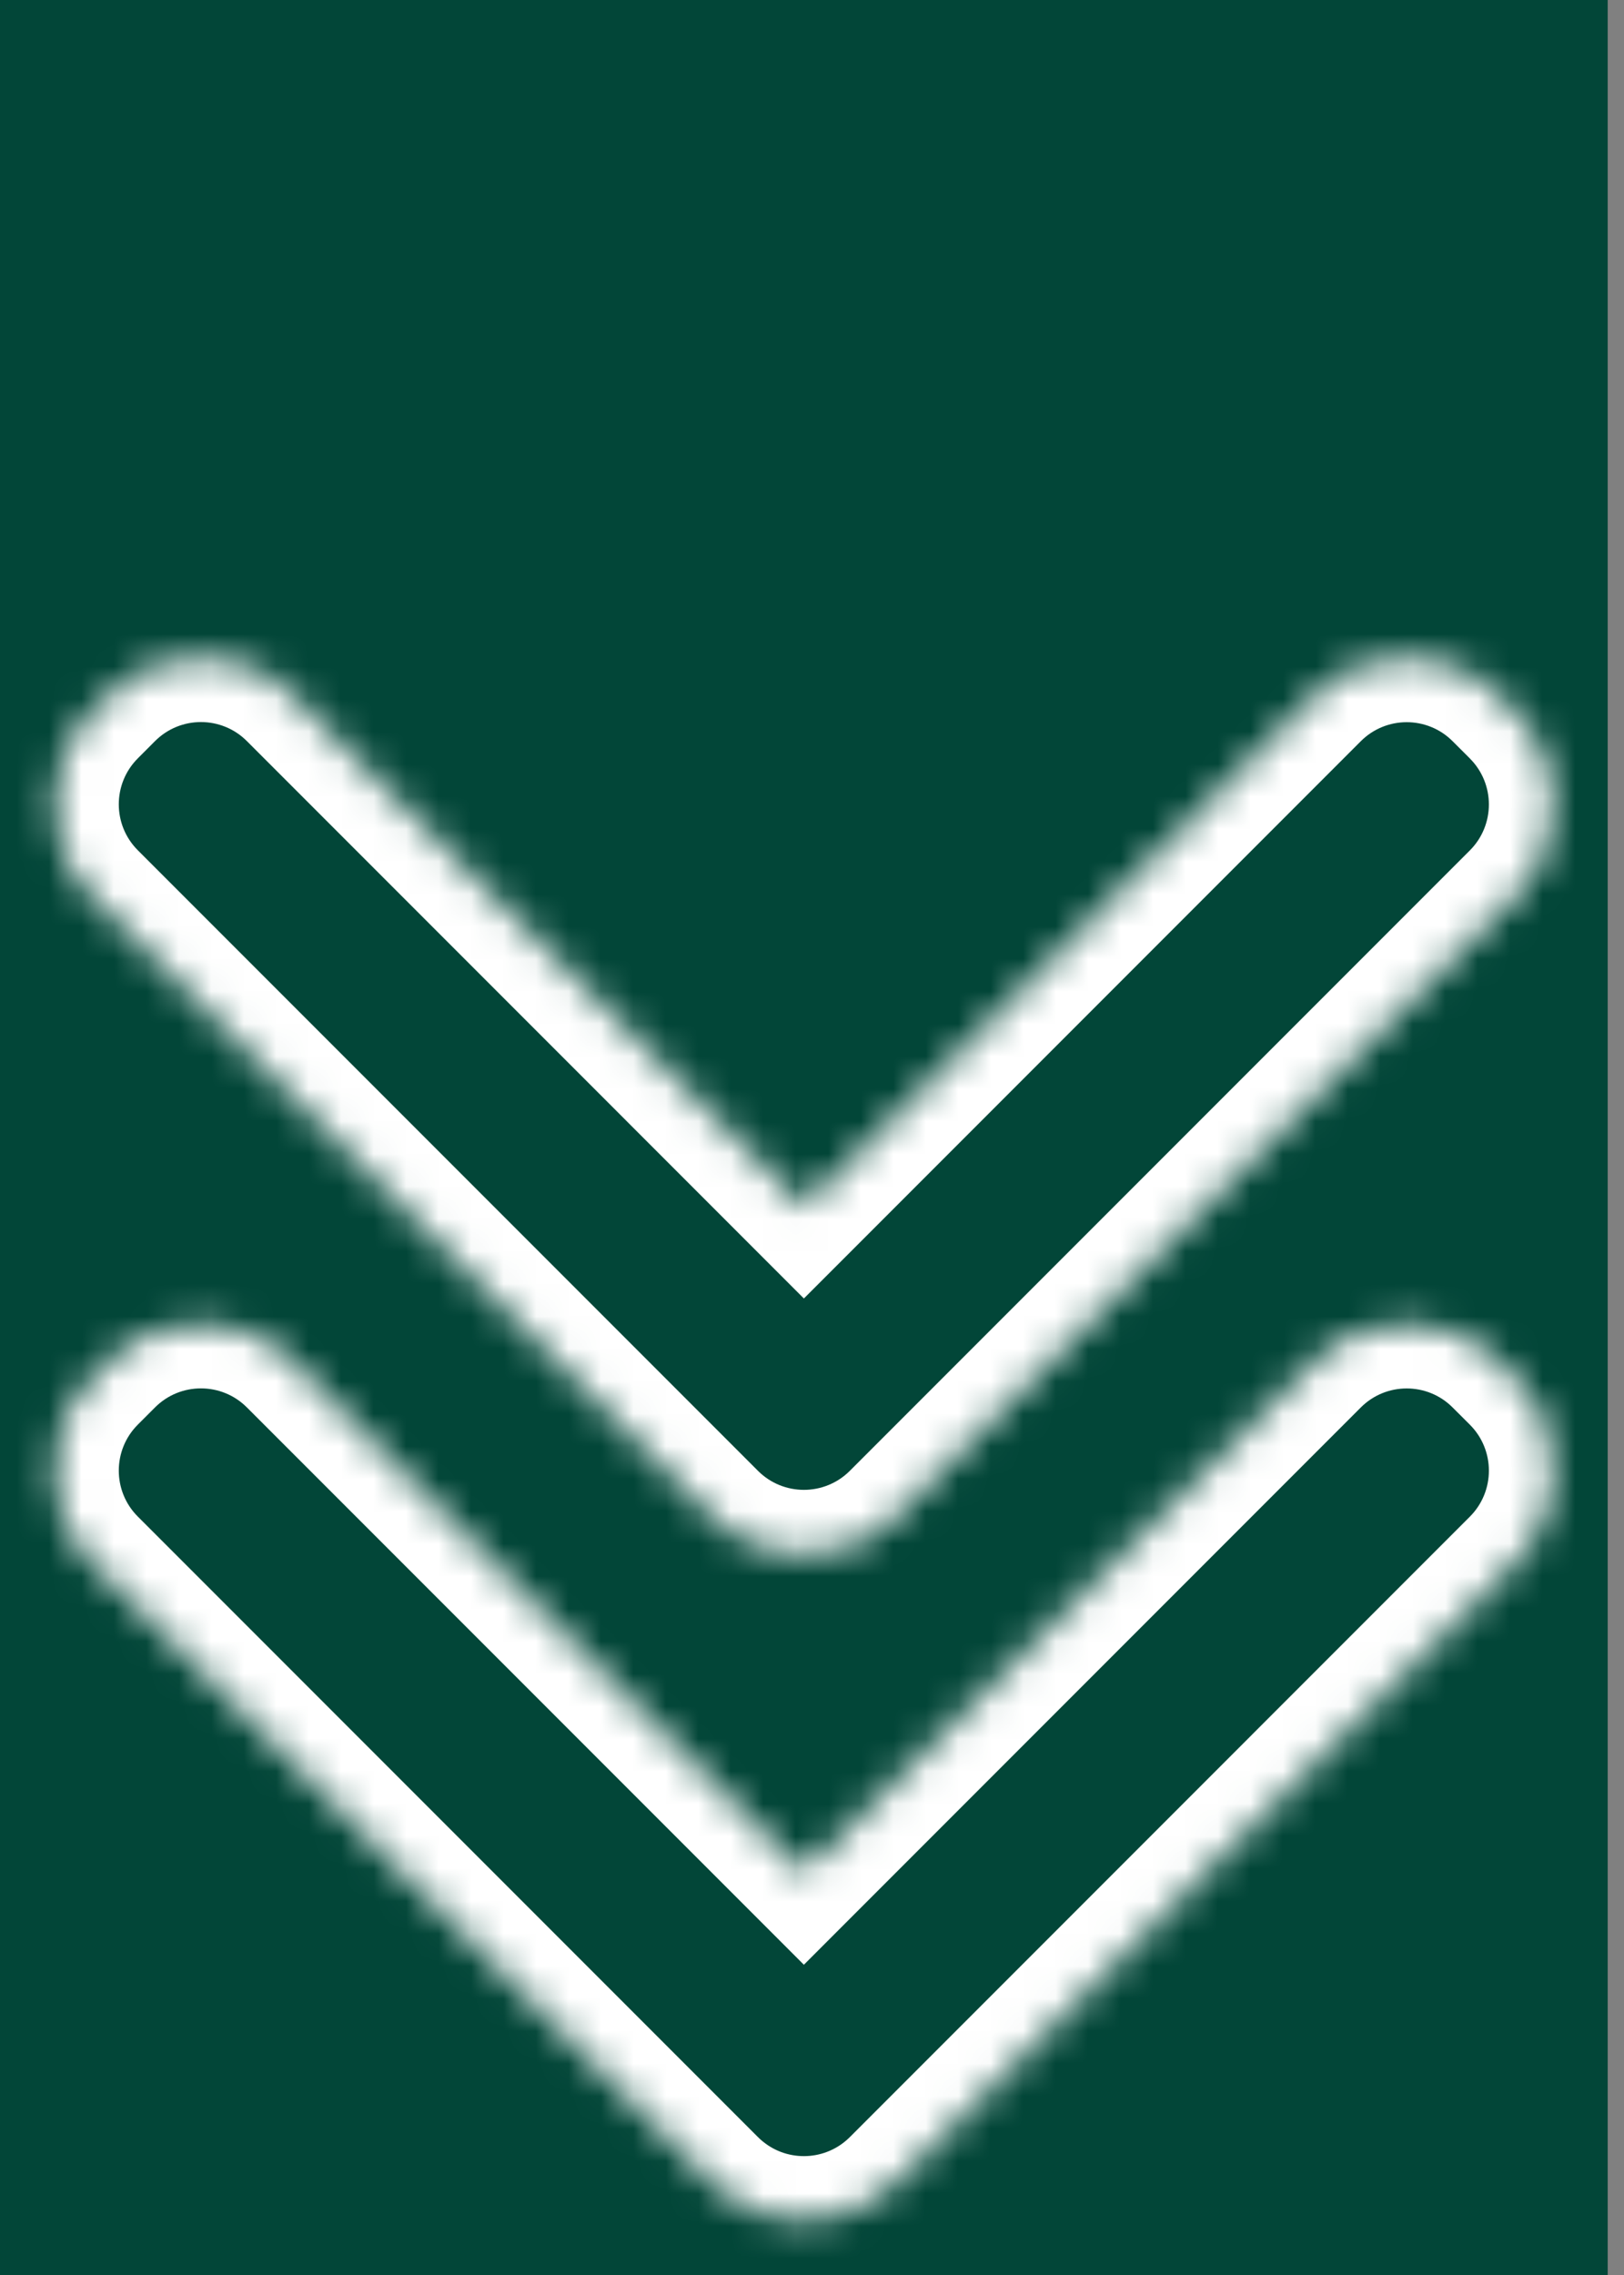 <?xml version="1.0" encoding="utf-8"?>
<svg xmlns="http://www.w3.org/2000/svg" fill="none" height="100%" overflow="visible" preserveAspectRatio="none" style="display: block;" viewBox="0 0 50 70" width="100%">
<rect x="0" y="0" width="50" height="70" fill="#808080" stroke="none"/>
<g clip-path="url(#clip0_0_11949)" id="Frame 551">
<rect fill="#024638" height="70" width="49.498"/>
<g id="Union">
<mask fill="white" id="path-1-inside-1_0_11949">
<path d="M3.359 21.389C4.921 19.827 7.453 19.827 9.015 21.389L24.75 37.124L40.482 21.392C42.044 19.83 44.576 19.83 46.139 21.392L46.669 21.923C48.23 23.485 48.231 26.018 46.669 27.58L27.579 46.671C26.017 48.233 23.484 48.233 21.922 46.671L2.828 27.576C1.266 26.014 1.266 23.481 2.828 21.919L3.359 21.389Z"/>
</mask>
<path d="M3.359 21.389L1.945 19.975L1.944 19.975L3.359 21.389ZM24.75 37.124L23.336 38.539L24.75 39.953L26.165 38.539L24.75 37.124ZM40.482 21.392L41.896 22.807L41.896 22.807L40.482 21.392ZM46.139 21.392L47.553 19.978L47.553 19.978L46.139 21.392ZM46.669 21.923L48.083 20.509L48.083 20.509L46.669 21.923ZM46.669 27.58L48.083 28.994L48.083 28.994L46.669 27.58ZM27.579 46.671L26.165 45.256L26.165 45.256L27.579 46.671ZM21.922 46.671L20.508 48.085L20.508 48.085L21.922 46.671ZM2.828 27.576L1.414 28.991L1.414 28.991L2.828 27.576ZM3.359 21.389L4.773 22.803C5.554 22.022 6.82 22.022 7.601 22.803L9.015 21.389L10.43 19.975C8.086 17.631 4.288 17.632 1.945 19.975L3.359 21.389ZM9.015 21.389L7.601 22.803L23.336 38.539L24.75 37.124L26.165 35.71L10.43 19.975L9.015 21.389ZM24.75 37.124L26.165 38.539L41.896 22.807L40.482 21.392L39.068 19.978L23.336 35.71L24.75 37.124ZM40.482 21.392L41.896 22.807C42.677 22.026 43.943 22.026 44.724 22.807L46.139 21.392L47.553 19.978C45.209 17.635 41.411 17.635 39.068 19.978L40.482 21.392ZM46.139 21.392L44.724 22.807L45.255 23.337L46.669 21.923L48.083 20.509L47.553 19.978L46.139 21.392ZM46.669 21.923L45.254 23.337C46.035 24.118 46.035 25.385 45.255 26.166L46.669 27.58L48.083 28.994C50.426 26.651 50.426 22.852 48.083 20.509L46.669 21.923ZM46.669 27.58L45.255 26.166L26.165 45.256L27.579 46.671L28.993 48.085L48.083 28.994L46.669 27.58ZM27.579 46.671L26.165 45.256C25.384 46.037 24.117 46.037 23.336 45.256L21.922 46.671L20.508 48.085C22.851 50.428 26.65 50.428 28.993 48.085L27.579 46.671ZM21.922 46.671L23.336 45.256L4.243 26.162L2.828 27.576L1.414 28.991L20.508 48.085L21.922 46.671ZM2.828 27.576L4.243 26.162C3.462 25.381 3.462 24.115 4.243 23.334L2.828 21.919L1.414 20.505C-0.929 22.848 -0.929 26.647 1.414 28.991L2.828 27.576ZM2.828 21.919L4.243 23.334L4.773 22.803L3.359 21.389L1.944 19.975L1.414 20.505L2.828 21.919Z" fill="white" mask="url(#path-1-inside-1_0_11949)"/>
</g>
<g id="Union_2">
<mask fill="white" id="path-3-inside-2_0_11949">
<path d="M3.359 41.891C4.921 40.329 7.453 40.328 9.015 41.891L24.75 57.625L40.482 41.893C42.044 40.331 44.577 40.331 46.139 41.893L46.669 42.423C48.231 43.985 48.231 46.518 46.669 48.08L27.579 67.171C26.114 68.635 23.797 68.727 22.226 67.446C22.12 67.359 22.017 67.267 21.919 67.169L2.828 48.078C1.266 46.516 1.266 43.983 2.828 42.421L3.359 41.891Z"/>
</mask>
<path d="M3.359 41.891L1.945 40.476L1.945 40.476L3.359 41.891ZM24.75 57.625L23.335 59.039L24.75 60.454L26.164 59.039L24.75 57.625ZM40.482 41.893L39.068 40.478L39.068 40.478L40.482 41.893ZM46.139 41.893L47.553 40.478L47.553 40.478L46.139 41.893ZM46.669 42.423L48.083 41.009L48.083 41.009L46.669 42.423ZM46.669 48.08L48.083 49.494L48.083 49.494L46.669 48.08ZM27.579 67.171L26.165 65.757L26.165 65.757L27.579 67.171ZM22.226 67.446L23.49 65.895L23.488 65.894L22.226 67.446ZM2.828 48.078L1.414 49.492L1.414 49.492L2.828 48.078ZM3.359 41.891L4.773 43.305C5.554 42.524 6.82 42.524 7.601 43.305L9.015 41.891L10.43 40.476C8.086 38.133 4.288 38.134 1.945 40.476L3.359 41.891ZM9.015 41.891L7.601 43.305L23.335 59.039L24.75 57.625L26.164 56.211L10.43 40.476L9.015 41.891ZM24.75 57.625L26.164 59.039L41.896 43.307L40.482 41.893L39.068 40.478L23.335 56.211L24.75 57.625ZM40.482 41.893L41.896 43.307C42.677 42.526 43.944 42.526 44.724 43.307L46.139 41.893L47.553 40.478C45.21 38.135 41.411 38.135 39.068 40.478L40.482 41.893ZM46.139 41.893L44.724 43.307L45.255 43.837L46.669 42.423L48.083 41.009L47.553 40.478L46.139 41.893ZM46.669 42.423L45.255 43.837C46.035 44.618 46.035 45.885 45.255 46.666L46.669 48.08L48.083 49.494C50.426 47.151 50.426 43.352 48.083 41.009L46.669 42.423ZM46.669 48.08L45.255 46.666L26.165 65.757L27.579 67.171L28.993 68.585L48.083 49.494L46.669 48.08ZM27.579 67.171L26.165 65.757C25.433 66.488 24.274 66.535 23.49 65.895L22.226 67.446L20.962 68.996C23.32 70.919 26.796 70.782 28.993 68.585L27.579 67.171ZM22.226 67.446L23.488 65.894C23.432 65.849 23.38 65.802 23.333 65.754L21.919 67.169L20.504 68.583C20.654 68.733 20.808 68.87 20.963 68.997L22.226 67.446ZM21.919 67.169L23.333 65.754L4.243 46.664L2.828 48.078L1.414 49.492L20.504 68.583L21.919 67.169ZM2.828 48.078L4.243 46.664C3.462 45.883 3.462 44.616 4.243 43.835L2.828 42.421L1.414 41.007C-0.929 43.35 -0.929 47.149 1.414 49.492L2.828 48.078ZM2.828 42.421L4.243 43.835L4.773 43.305L3.359 41.891L1.945 40.476L1.414 41.007L2.828 42.421Z" fill="white" mask="url(#path-3-inside-2_0_11949)"/>
</g>
</g>
<defs>
<clipPath id="clip0_0_11949">
<rect fill="white" height="70" width="49.498"/>
</clipPath>
</defs>
</svg>